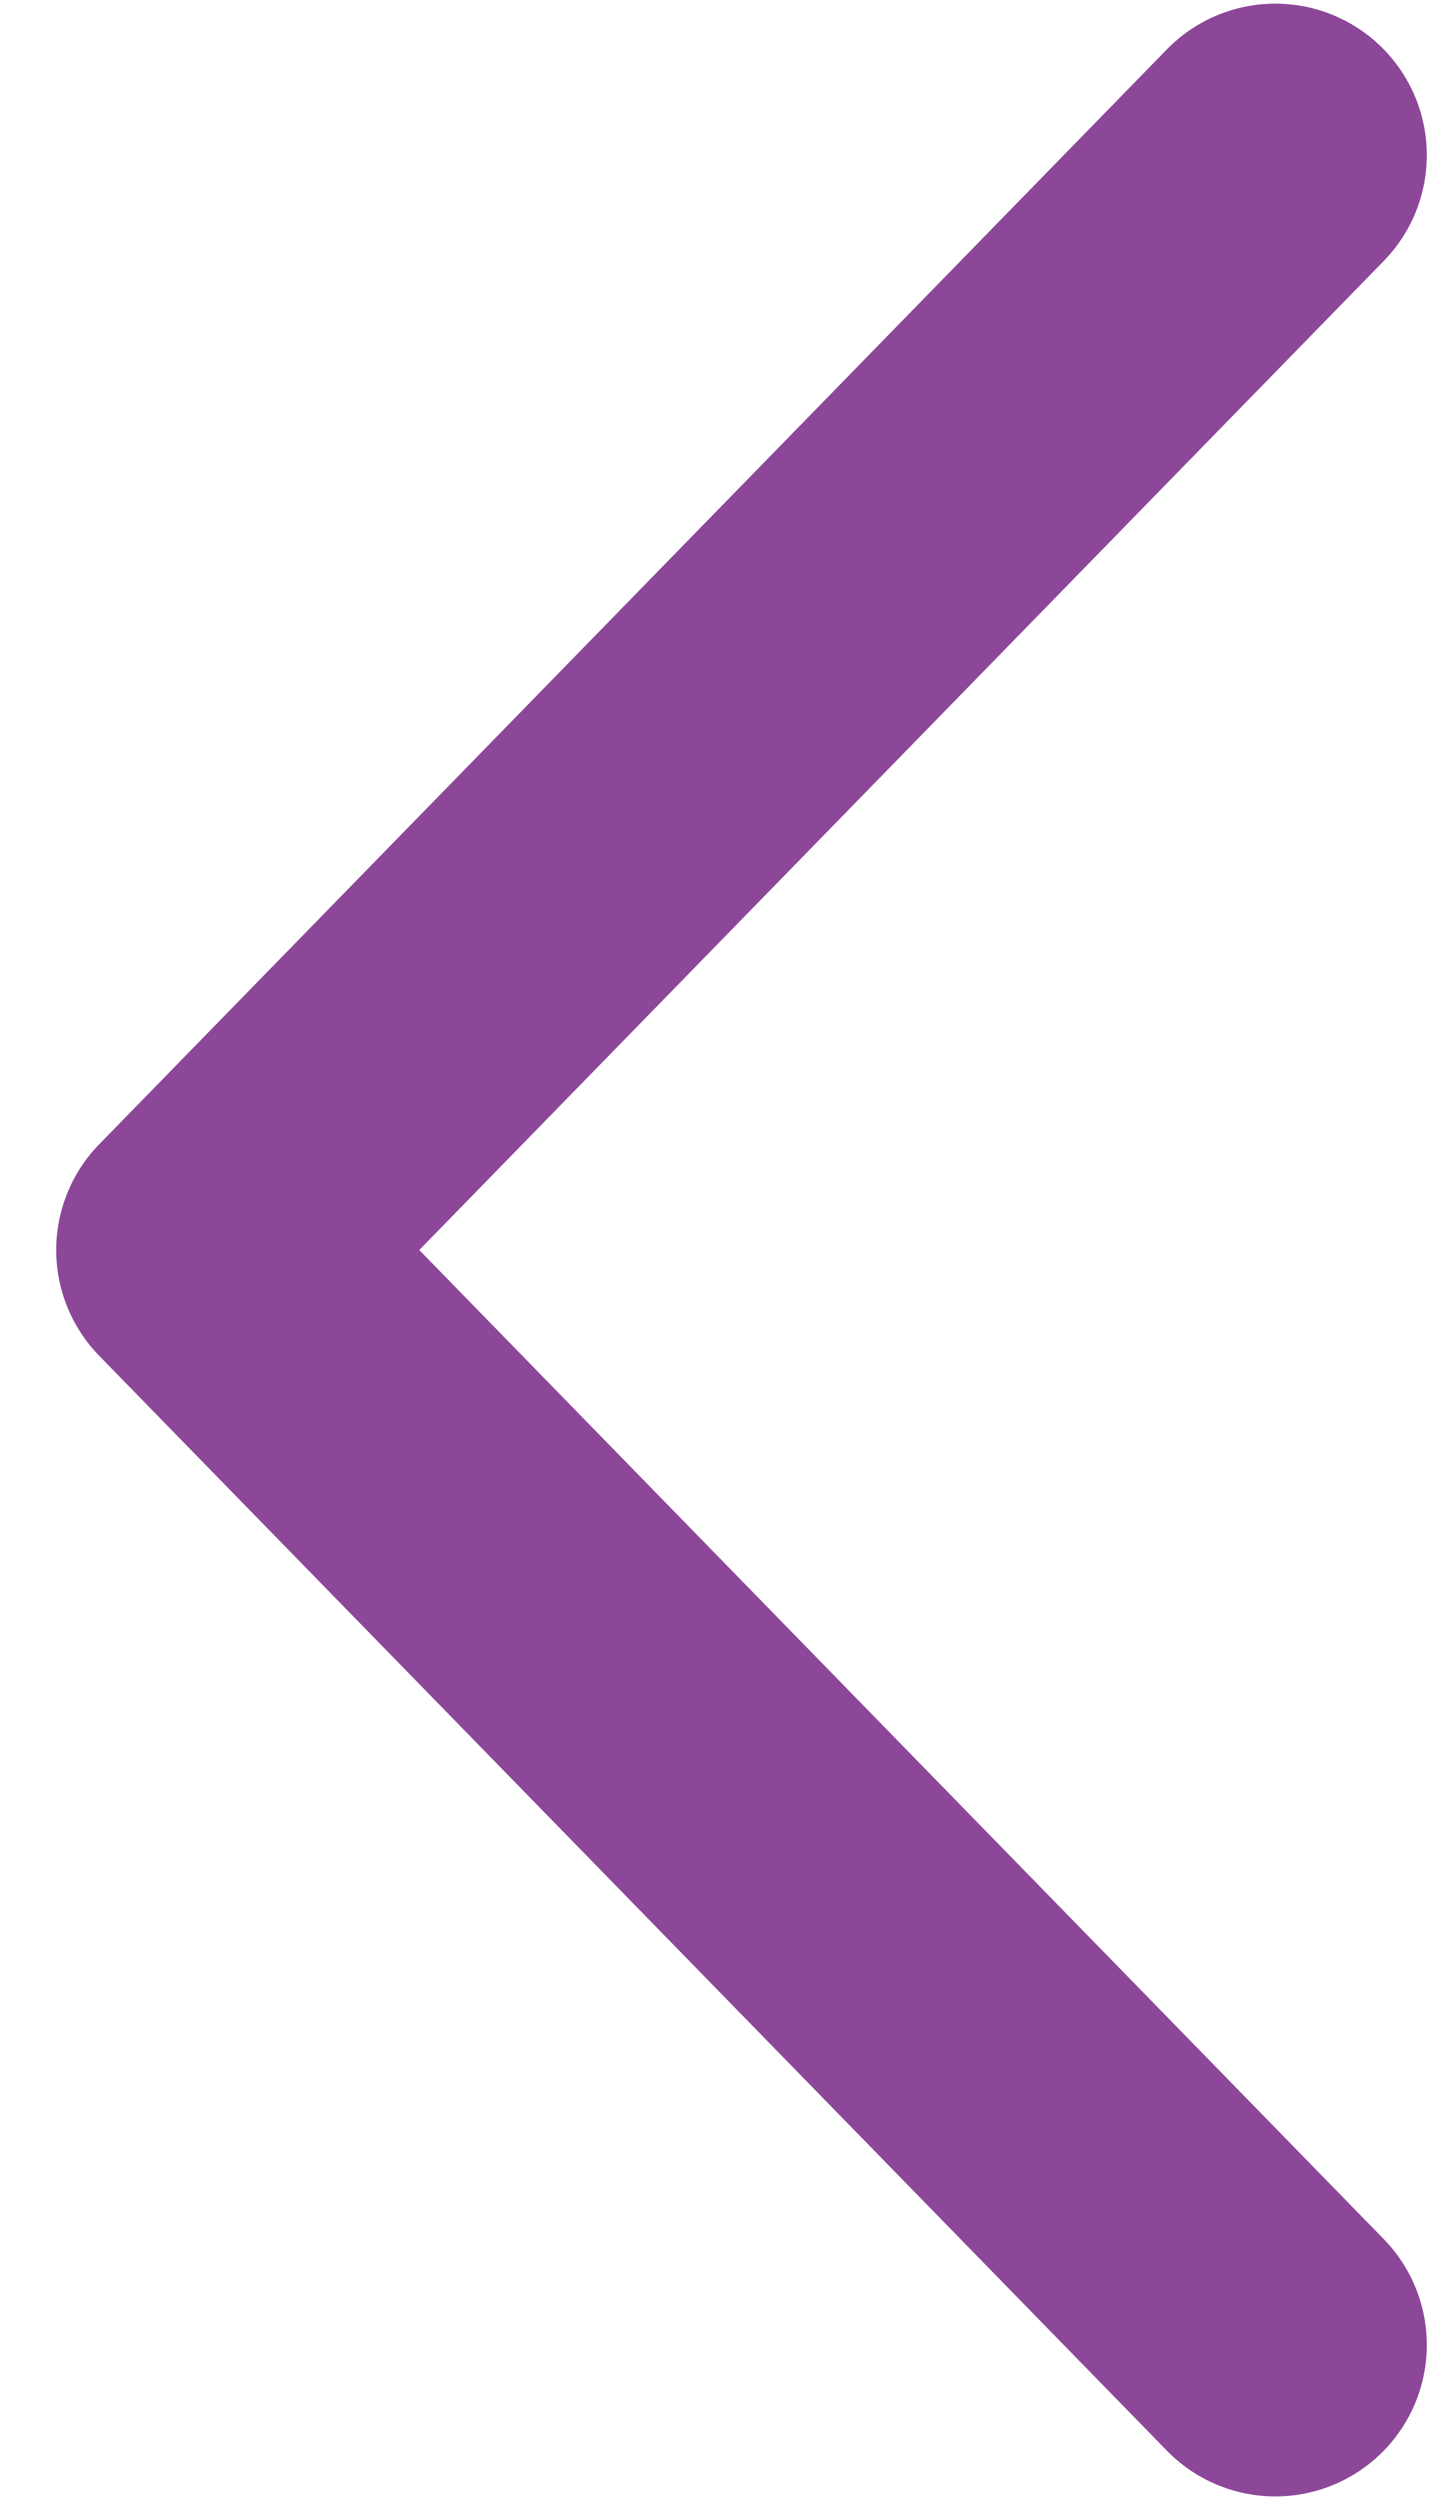 <svg width="19" height="33" viewBox="0 0 19 33" fill="none" xmlns="http://www.w3.org/2000/svg">
<path d="M16.839 2.048L2.742 16.5L9.79 23.726L16.839 30.952" stroke="#8C4799" stroke-width="4" stroke-linecap="round" stroke-linejoin="round"/>
</svg>
